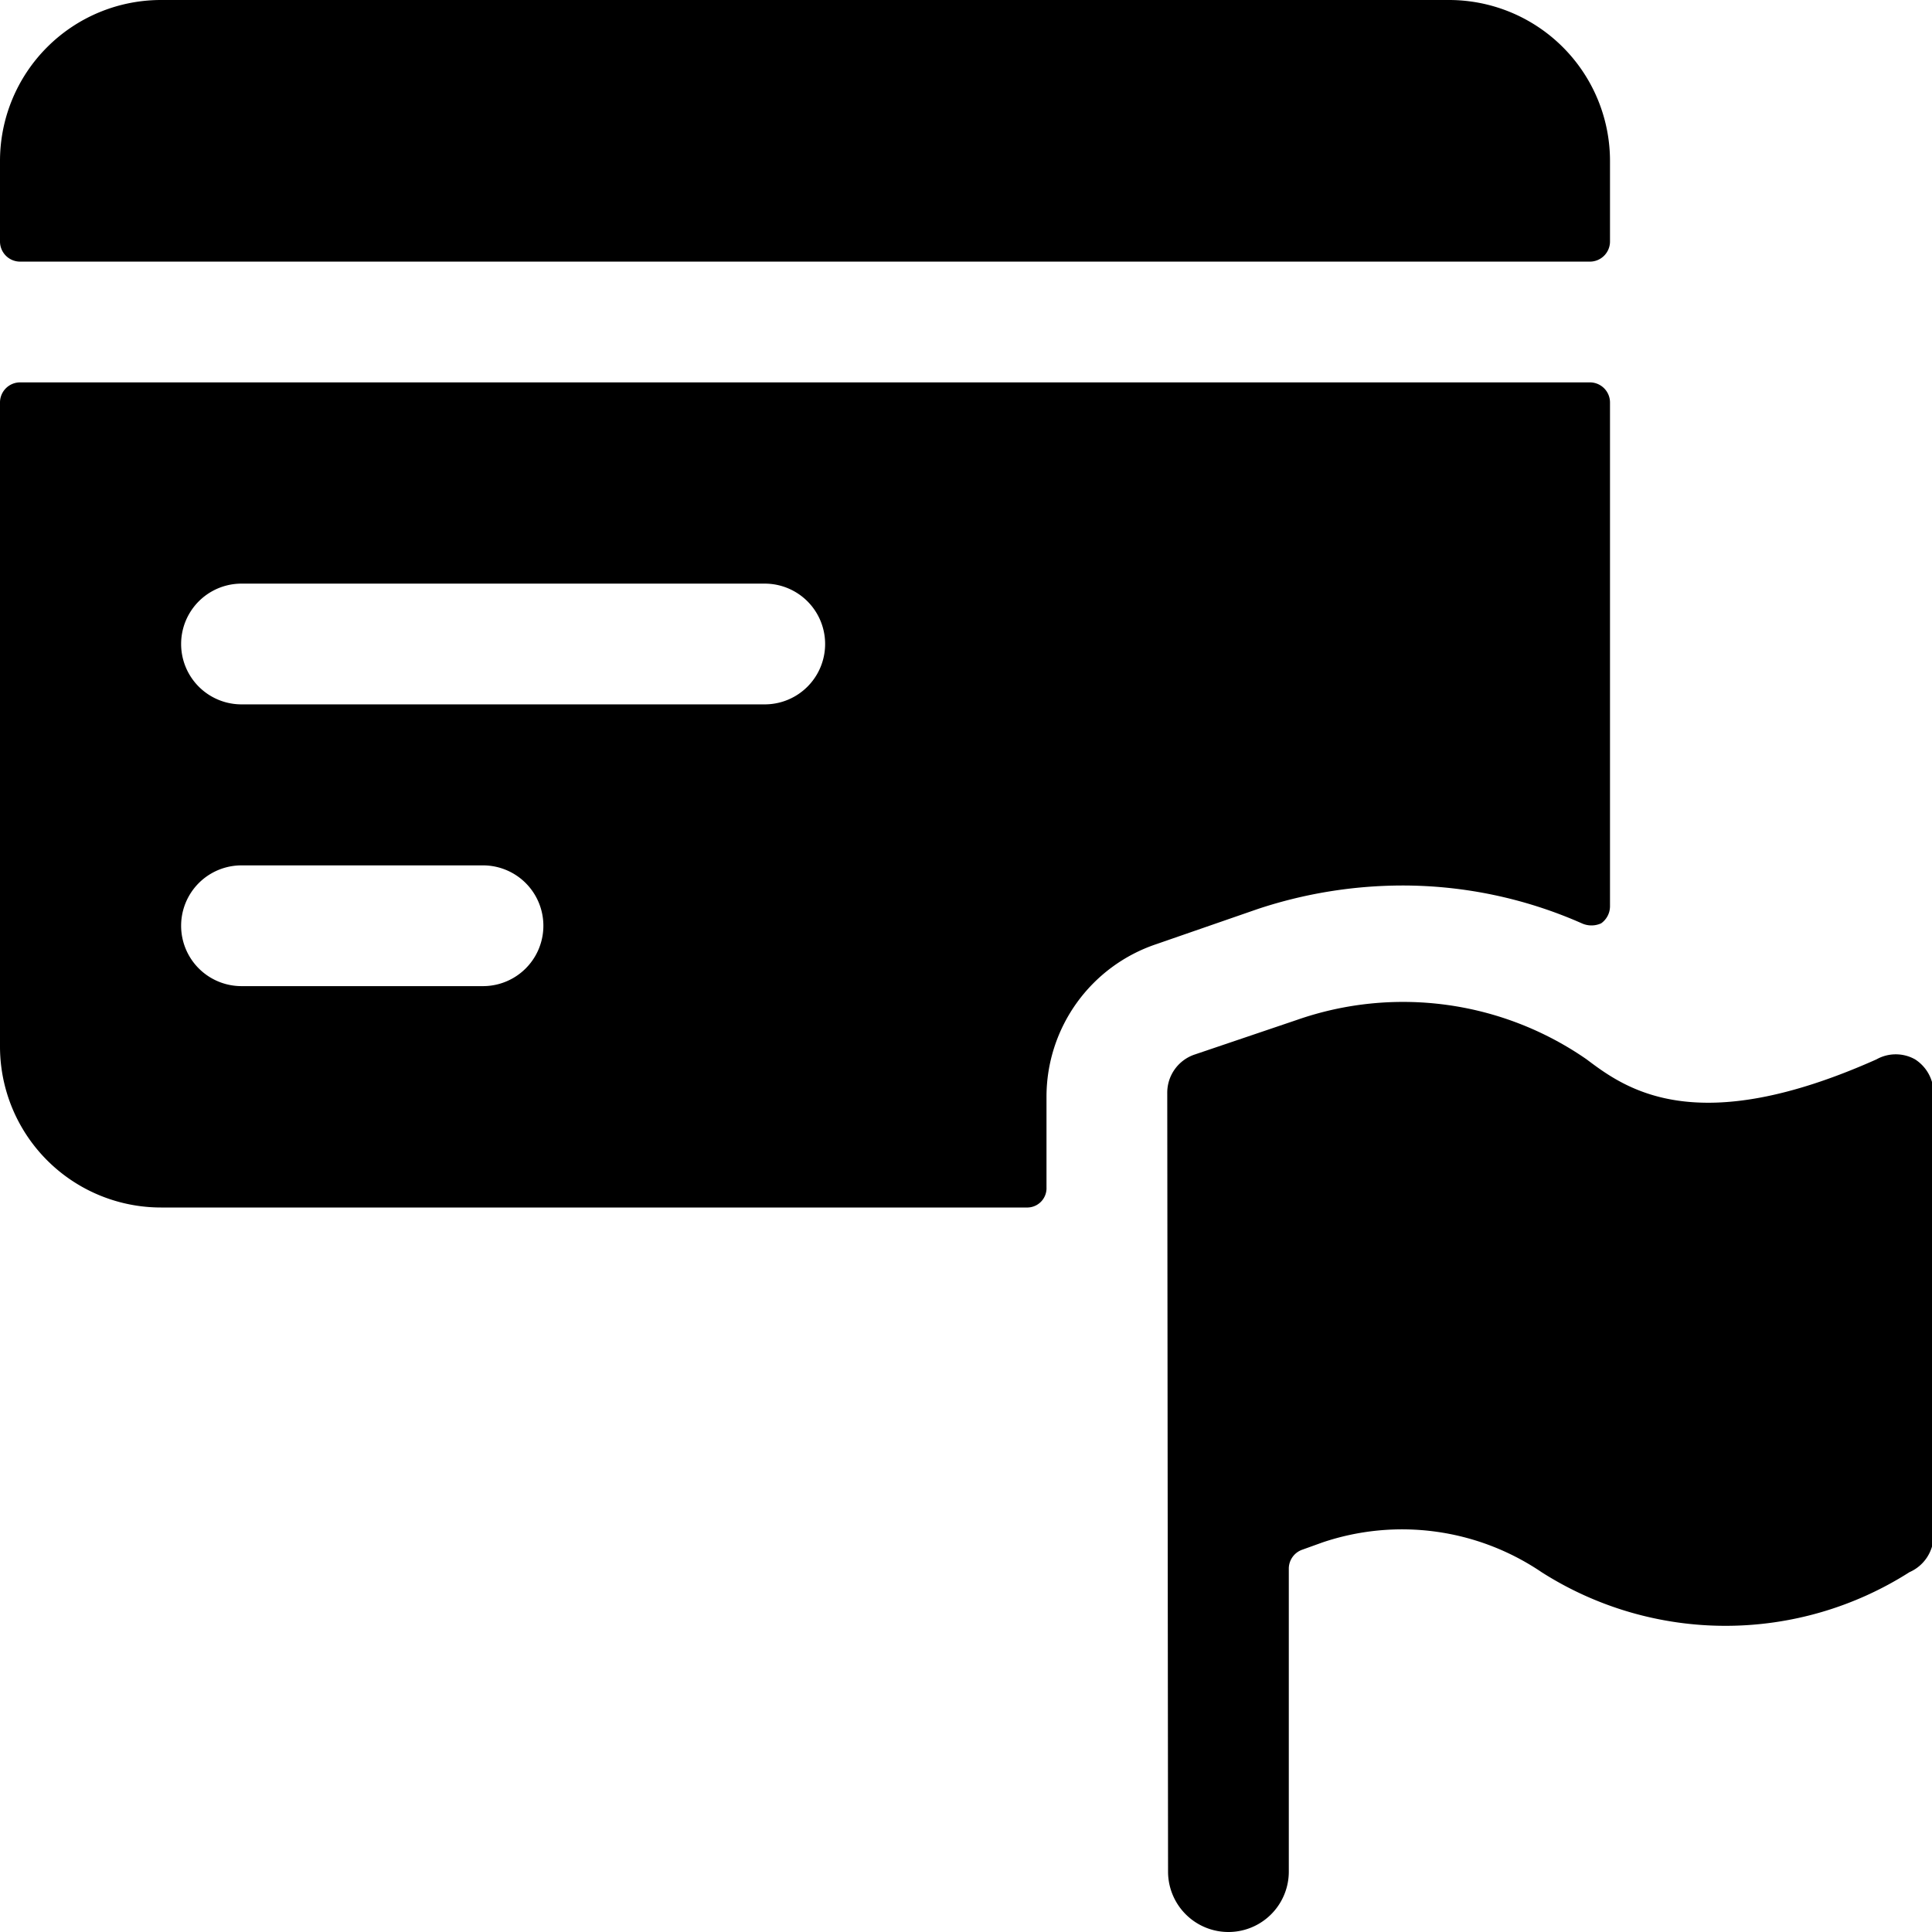 <svg xmlns="http://www.w3.org/2000/svg" viewBox="0 0 24 24"><g><path d="M20 2a2 2 0 0 0 -2 -2H2a2 2 0 0 0 -2 2v1a0.25 0.25 0 0 0 0.25 0.25h19.5A0.25 0.25 0 0 0 20 3Z" fill="#000000" stroke-width="1"></path><path d="M13 13.62a2 2 0 0 1 1.36 -1.89l1.27 -0.44a5.73 5.73 0 0 1 1.79 -0.29 5.51 5.51 0 0 1 2.23 0.47 0.29 0.29 0 0 0 0.24 0 0.26 0.26 0 0 0 0.11 -0.21V5a0.25 0.25 0 0 0 -0.25 -0.25H0.25A0.25 0.25 0 0 0 0 5v8a2 2 0 0 0 2 2h10.75a0.24 0.24 0 0 0 0.25 -0.25Zm-7 -1.37H3a0.75 0.75 0 0 1 0 -1.5h3a0.75 0.75 0 0 1 0 1.5Zm3.5 -3.5H3a0.75 0.75 0 0 1 0 -1.5h6.5a0.75 0.75 0 0 1 0 1.5Z" fill="#000000" stroke-width="1"></path><path d="M14.51 23.25a0.75 0.75 0 0 0 1.5 0v-3.77a0.25 0.25 0 0 1 0.17 -0.23l0.25 -0.09a3.09 3.09 0 0 1 2.72 0.37 4.25 4.25 0 0 0 4.57 0 0.5 0.5 0 0 0 0.3 -0.45v-5.5a0.5 0.5 0 0 0 -0.23 -0.42 0.49 0.49 0 0 0 -0.48 0c-2.24 1 -3.11 0.37 -3.6 0a4 4 0 0 0 -3.6 -0.49l-1.27 0.43a0.5 0.5 0 0 0 -0.34 0.47Z" fill="#000000" stroke-width="1"></path></g></svg>